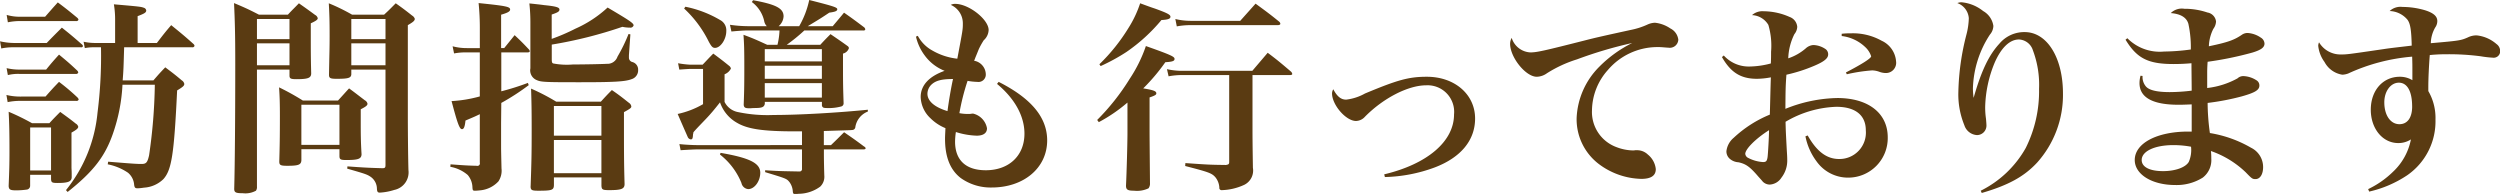 <svg xmlns="http://www.w3.org/2000/svg" width="341.997" height="26.53" viewBox="0 0 341.997 26.53">
  <defs>
    <style>
      .cls-1 {
        fill: #5a3b12;
        fill-rule: evenodd;
      }
    </style>
  </defs>
  <path id="visit.svg" class="cls-1" d="M854.366,1450.16a0.274,0.274,0,0,0,.308-0.2,0.431,0.431,0,0,0-.14-0.25c-1.288-1.15-1.708-1.49-3.052-2.58-0.868,1.01-1.12,1.35-1.96,2.44H846.89v-3.67c0.952-.36,1.176-0.5,1.176-0.78a0.445,0.445,0,0,0-.336-0.37c-0.364-.14-0.616-0.17-4.088-0.47a12.479,12.479,0,0,1,.168,2.21v3.08h-2.772a7.547,7.547,0,0,1-1.54-.17l0.168,0.87a6.245,6.245,0,0,1,1.372-.11h0.84a61.235,61.235,0,0,1-.476,8.96,19.839,19.839,0,0,1-4.312,10.58l0.224,0.25c3.528-2.8,5.1-4.84,6.188-7.95a23.8,23.8,0,0,0,1.316-6.72h4.424a72.679,72.679,0,0,1-.784,9.66c-0.224.98-.392,1.18-1.036,1.18s-1.12-.03-4.564-0.31l-0.056.36a7.493,7.493,0,0,1,2.772,1.15,2.372,2.372,0,0,1,.84,1.65c0.056,0.39.14,0.48,0.476,0.48a6.678,6.678,0,0,0,.868-0.09,4.156,4.156,0,0,0,2.66-1.17c1.12-1.26,1.456-3.33,1.876-12.13,0.784-.47.98-0.64,0.98-0.89a0.715,0.715,0,0,0-.336-0.48c-0.924-.78-1.232-1.01-2.268-1.79-0.728.76-.924,0.98-1.624,1.79h-4.2c0.112-1.45.112-1.62,0.2-4.53h9.324Zm-25.228-3.42a8.222,8.222,0,0,1,1.736-.17h7.588a0.285,0.285,0,0,0,.336-0.19,0.5,0.5,0,0,0-.168-0.26c-1.12-.92-1.456-1.2-2.66-2.1-0.756.84-.98,1.1-1.736,1.96h-3.36a6.349,6.349,0,0,1-1.9-.25Zm-0.9,3.58a7.8,7.8,0,0,1,1.764-.16h9.156a0.211,0.211,0,0,0,.252-0.17,0.371,0.371,0,0,0-.112-0.2c-1.176-1.03-1.54-1.34-2.772-2.32-0.868.87-1.176,1.17-2.072,2.1h-4.452a8.815,8.815,0,0,1-1.932-.23Zm0.9,3.64a5.883,5.883,0,0,1,1.54-.16h7.756a0.289,0.289,0,0,0,.336-0.2,0.525,0.525,0,0,0-.168-0.28c-1.008-.95-1.344-1.23-2.464-2.16-0.784.87-1.008,1.12-1.764,2.05h-3.7a7.455,7.455,0,0,1-1.708-.2Zm-0.028,3.7a8.3,8.3,0,0,1,1.764-.17h7.616a0.285,0.285,0,0,0,.336-0.19,0.605,0.605,0,0,0-.168-0.28,28.878,28.878,0,0,0-2.52-2.13c-0.812.84-1.064,1.12-1.848,2.01h-3.332a8,8,0,0,1-2.016-.22Zm3.08,9.94h2.856v0.59c0.028,0.47.14,0.53,0.924,0.53,1.428,0,1.9-.2,1.9-0.81v-0.14c0-.56,0-0.56-0.028-1.12v-4.82c0.7-.39.924-0.59,0.924-0.81a0.683,0.683,0,0,0-.336-0.42c-0.868-.7-1.176-0.9-2.128-1.6-0.644.65-.84,0.84-1.484,1.54h-2.38a30.5,30.5,0,0,0-3.192-1.56c0.084,1.59.112,2.94,0.112,5.4,0,1.85-.028,2.63-0.112,4.76,0.028,0.48.224,0.59,1.008,0.59a10.383,10.383,0,0,0,1.512-.11,0.525,0.525,0,0,0,.42-0.54v-1.48Zm0-6.47h2.856v5.88H832.19v-5.88Zm35.476-7.92v0.81c0,0.42.168,0.5,0.952,0.5,1.568,0,1.988-.16,2.016-0.75-0.056-2.38-.056-2.47-0.056-6.89,0.728-.34.952-0.5,0.952-0.7a0.69,0.69,0,0,0-.364-0.45c-0.952-.7-1.26-0.92-2.212-1.59-0.644.67-.868,0.86-1.512,1.56h-3.948c-1.456-.75-1.9-0.95-3.416-1.59,0.112,2.38.168,4.17,0.168,8.29,0,7.47-.056,14-0.14,17.02-0.028.59,0.168,0.7,1.148,0.7a3.018,3.018,0,0,0,1.82-.34,0.838,0.838,0,0,0,.14-0.56v-16.01h4.452Zm0-.59h-4.452v-3h4.452v3Zm0-3.58h-4.452v-2.75h4.452v2.75Zm13.132,4.17v13.07c0,0.34-.084.42-0.42,0.42-1.82-.05-2.436-0.08-4.788-0.25l-0.028.31c2.436,0.7,2.688.78,3.164,1.09a2.01,2.01,0,0,1,.9,1.68c0.028,0.39.112,0.51,0.392,0.51a7.97,7.97,0,0,0,1.988-.37,2.45,2.45,0,0,0,1.932-2.71c-0.056-2.13-.084-5.52-0.084-7.42v-12.41c0.728-.42.952-0.61,0.952-0.87a0.814,0.814,0,0,0-.364-0.44c-0.924-.73-1.232-0.96-2.24-1.68-0.672.67-.868,0.89-1.6,1.56h-4.368a26.27,26.27,0,0,0-3.192-1.56c0.084,1.51.112,2.38,0.112,4.45,0,1.79-.028,2.07-0.084,5.32,0,0.47.168,0.56,1.064,0.56,1.568,0,1.96-.11,1.988-0.62v-0.64H880.8Zm0-.59h-4.676v-3H880.8v3Zm0-3.58h-4.676v-2.75H880.8v2.75ZM869.29,1464.1H874.5v0.92c0,0.48.14,0.56,0.952,0.56,1.624,0,2.044-.16,2.072-0.78-0.112-1.85-.112-2.83-0.112-4.73v-1.43c0.7-.36.924-0.53,0.924-0.76a0.692,0.692,0,0,0-.364-0.47c-0.924-.7-1.2-0.93-2.156-1.63-0.644.7-.84,0.93-1.512,1.66h-4.816a33.593,33.593,0,0,0-3.248-1.8c0.084,1.24.112,2.22,0.112,3.9,0,2.96-.028,4.28-0.084,6.24,0,0.5.168,0.59,1.092,0.59,1.54,0,1.9-.14,1.932-0.76v-1.51Zm0-6.08H874.5v5.49H869.29v-5.49Zm27.325-7.75v-4.57c0.868-.25,1.232-0.44,1.232-0.7,0-.39-0.5-0.5-4.312-0.89a33.955,33.955,0,0,1,.168,3.61v2.55h-1.736a7.4,7.4,0,0,1-1.988-.25l0.2,0.98a8.4,8.4,0,0,1,1.792-.14H893.7v6.02a18.02,18.02,0,0,1-3.864.64c0.812,3.08,1.092,3.84,1.428,3.84,0.252,0,.392-0.34.476-1.18,1.316-.56,1.316-0.56,1.96-0.87v6.64a0.338,0.338,0,0,1-.42.42c-1.26-.03-1.708-0.06-3.584-0.2l-0.028.34a4.974,4.974,0,0,1,2.38,1.12,2.71,2.71,0,0,1,.644,1.68c0.028,0.42.056,0.47,0.364,0.47a6.337,6.337,0,0,0,.672-0.05,3.873,3.873,0,0,0,2.52-1.23,2.627,2.627,0,0,0,.42-1.77c-0.056-2.49-.056-2.49-0.056-3.19v-3.05l0.028-2.72a31.834,31.834,0,0,0,3.752-2.43l-0.112-.31a33.724,33.724,0,0,1-3.64,1.15v-5.32H900.2c0.224,0,.336-0.06.336-0.17a0.422,0.422,0,0,0-.112-0.23c-0.812-.86-1.064-1.12-1.96-1.96-0.7.87-.7,0.87-1.428,1.77h-0.42Zm6.916-4.59c0.84-.28,1.064-0.42,1.064-0.68,0-.3-0.42-0.44-2.1-0.61-0.42-.06-1.12-0.14-2.016-0.23a23.423,23.423,0,0,1,.14,2.78v6.1a1.432,1.432,0,0,0,.9,1.62c0.56,0.26,1.288.28,5.8,0.28,4.7,0,6.272-.08,7.14-0.42a1.262,1.262,0,0,0,.9-1.28,1.065,1.065,0,0,0-.812-1.07,0.61,0.61,0,0,1-.448-0.61v-0.31l0.2-2.86-0.252-.05a22.27,22.27,0,0,1-1.512,3.1,1.443,1.443,0,0,1-1.456.98c-0.392.03-2.94,0.09-4.648,0.09a9.8,9.8,0,0,1-2.688-.14c-0.168-.06-0.2-0.2-0.2-0.62v-1.96a59.2,59.2,0,0,0,9.66-2.43,5.109,5.109,0,0,0,1.036.11,0.444,0.444,0,0,0,.5-0.31c0-.31-0.616-0.7-3.556-2.44a16.01,16.01,0,0,1-4.4,2.89,26.905,26.905,0,0,1-3.248,1.4v-3.33Zm-2.884,23.49c0,0.53.168,0.61,1.036,0.61,1.932,0,2.156-.08,2.156-0.84v-0.98h6.5v1.12c0.028,0.54.14,0.62,1.064,0.62,1.68,0,2.1-.17,2.1-0.84-0.084-3.05-.084-3.89-0.084-9.83,0.868-.47,1.008-0.59,1.008-0.78a0.691,0.691,0,0,0-.308-0.48c-0.952-.75-1.26-1.01-2.352-1.76-0.672.67-.868,0.89-1.512,1.59h-6.1a28.585,28.585,0,0,0-3.444-1.79c0.056,1.54.084,2.83,0.084,5.63,0,3.28-.028,4.48-0.14,7.67v0.06Zm9.688-6.92h-6.5v-4.06h6.5v4.06Zm0,0.59v4.54h-6.5v-4.54h6.5Zm27.44-1.18v1.88H923.383c-0.532,0-1.708-.06-2.38-0.14l0.168,0.84c0.364-.03,1.848-0.11,2.156-0.11h14.448v2.63a0.331,0.331,0,0,1-.308.39c-2.632-.05-2.884-0.05-4.732-0.17v0.26c2.94,0.89,2.94.89,3.332,1.37a2.369,2.369,0,0,1,.448,1.23c0.028,0.34.084,0.39,0.336,0.39a3.308,3.308,0,0,0,.448-0.03,5.058,5.058,0,0,0,2.968-.98,1.868,1.868,0,0,0,.56-1.51c-0.056-1.76-.056-2.77-0.056-3.02v-0.56h5.4c0.2,0,.308-0.06.308-0.14a0.3,0.3,0,0,0-.2-0.25c-1.2-.9-1.568-1.15-2.744-1.96-0.924.92-.924,0.92-1.792,1.76h-0.98v-1.93c3.612-.11,3.612-0.11,3.92-0.14a0.433,0.433,0,0,0,.392-0.42,2.734,2.734,0,0,1,1.708-2.1v-0.25c-4.172.42-9.436,0.72-12.908,0.72a19.466,19.466,0,0,1-4.816-.39,2.582,2.582,0,0,1-1.876-1.4v-3.78a1.615,1.615,0,0,0,.868-0.78,0.6,0.6,0,0,0-.2-0.34c-0.924-.75-1.232-0.98-2.212-1.71-0.644.65-.84,0.87-1.456,1.52h-1.68a12.339,12.339,0,0,1-1.68-.2l0.168,0.87c0.84-.06,1.344-0.09,1.456-0.09h1.792v4.82a11.941,11.941,0,0,1-3.472,1.34c0.728,1.68.728,1.68,1.372,3.14a0.554,0.554,0,0,0,.42.34c0.224,0,.28-0.14.308-0.68a1.794,1.794,0,0,0,.056-0.3c0.364-.42.364-0.42,1.736-1.85,0.588-.62,1.092-1.21,1.9-2.24a5.109,5.109,0,0,0,2.38,2.83c1.456,0.84,3.584,1.14,7.9,1.14h0.924Zm-3.192-14.39a1.893,1.893,0,0,0,.672-1.34c0-1.09-1.008-1.63-4.172-2.21l-0.168.25a4.42,4.42,0,0,1,1.68,2.55,1.346,1.346,0,0,0,.364.75H930.3a17.35,17.35,0,0,1-2.38-.19l0.2,0.92c0.56-.06,1.652-0.14,2.016-0.14H934.7a9.784,9.784,0,0,1-.28,1.96h-1.4c-1.4-.64-1.82-0.84-3.248-1.37,0.084,1.26.112,1.9,0.112,4.48,0,2.8-.028,3.53-0.084,5.09,0.028,0.37.2,0.48,0.7,0.48h0.2c0.14,0,.308-0.03.532-0.03,1.064,0,1.344-.11,1.456-0.56v-0.28h7.812v0.51c0.084,0.28.224,0.33,0.7,0.33a6.58,6.58,0,0,0,1.96-.22,0.436,0.436,0,0,0,.308-0.42c-0.084-2.61-.084-2.61-0.084-6.81a1.121,1.121,0,0,0,.812-0.75,0.433,0.433,0,0,0-.14-0.25c-1.008-.73-1.316-0.93-2.38-1.66-0.644.65-.812,0.82-1.4,1.46h-4.592a23.837,23.837,0,0,0,2.408-1.96h8.092a0.211,0.211,0,0,0,.252-0.17,0.594,0.594,0,0,0-.14-0.25c-1.2-.9-1.568-1.18-2.772-2.02-0.5.62-1.036,1.24-1.54,1.85h-3.416c1.848-1.12,1.848-1.12,2.94-1.85,0.812-.11,1.092-0.22,1.092-0.47s-0.532-.42-3.836-1.26a12.291,12.291,0,0,1-1.372,3.58h-2.8Zm-1.9,4.82v-1.68h7.812v1.68h-7.812Zm7.812,0.59v1.79h-7.812v-1.79h7.812Zm0,2.38v1.98h-7.812v-1.98h7.812Zm-18.844-10.2a15.449,15.449,0,0,1,3.36,4.51c0.392,0.73.56,0.87,0.868,0.87,0.756,0,1.54-1.18,1.54-2.3a1.581,1.581,0,0,0-.84-1.51,15.256,15.256,0,0,0-4.76-1.82Zm4.9,19.97a9.4,9.4,0,0,1,2.94,3.89,1.042,1.042,0,0,0,.924.84c0.868,0,1.652-1.09,1.652-2.24,0-1.32-1.484-2.04-5.432-2.72Zm26.816-16.13a6.792,6.792,0,0,0,1.176,2.55,6.187,6.187,0,0,0,2.744,2.13c-2.128.75-3.276,1.98-3.276,3.58a4.138,4.138,0,0,0,1.344,2.91,6.2,6.2,0,0,0,2.044,1.35c-0.028.7-.056,1.06-0.056,1.45,0,2.49.7,4.26,2.156,5.38a7.04,7.04,0,0,0,4.228,1.29c4.4,0,7.588-2.69,7.588-6.44,0-3.14-2.156-5.74-6.636-8.01l-0.224.28c2.436,2.01,3.752,4.42,3.752,6.8,0,3.03-2.128,5.01-5.292,5.01-2.716,0-4.2-1.37-4.2-3.92a9.743,9.743,0,0,1,.112-1.31,10.467,10.467,0,0,0,2.856.5c0.9,0,1.4-.36,1.4-1.01a2.517,2.517,0,0,0-1.9-2.01,1.731,1.731,0,0,0-.308.03,1.6,1.6,0,0,1-.308.02,6.3,6.3,0,0,1-1.26-.11,30.4,30.4,0,0,1,1.12-4.42,8.166,8.166,0,0,0,1.316.14,1.006,1.006,0,0,0,1.176-1.04,1.926,1.926,0,0,0-1.6-1.85,4.431,4.431,0,0,0,.168-0.42c0.252-.61.42-1.03,0.476-1.17a10.924,10.924,0,0,1,.672-1.21,1.98,1.98,0,0,0,.672-1.4c0-1.45-2.716-3.58-4.564-3.58a1.194,1.194,0,0,0-.616.14,2.739,2.739,0,0,1,1.652,2.52c0,0.84,0,.84-0.756,4.84a8.684,8.684,0,0,1-3.416-1.12,4.911,4.911,0,0,1-1.988-2.01Zm5.068,5.8c-0.28,1.23-.588,3.1-0.756,4.39-1.764-.53-2.744-1.37-2.744-2.38a1.766,1.766,0,0,1,.532-1.23C956.051,1454.72,956.863,1454.5,958.431,1454.5Zm37.78-.54v11.88c0,0.3-.084.36-0.448,0.42-2.1-.03-2.324-0.03-5.544-0.26l-0.028.4c3.248,0.84,3.668.98,4.172,1.59a2.487,2.487,0,0,1,.5,1.35,0.311,0.311,0,0,0,.364.36,7.8,7.8,0,0,0,3.052-.73,2.178,2.178,0,0,0,1.176-2.32c-0.056-3.87-.056-3.87-0.056-6.95v-5.74h5.1c0.22,0,.34-0.05.34-0.16a0.566,0.566,0,0,0-.17-0.31c-1.32-1.12-1.74-1.49-3.19-2.58l-2.105,2.47h-9.52a9.465,9.465,0,0,1-2.156-.23l0.224,0.98a9.5,9.5,0,0,1,1.932-.17h6.356Zm-13.916,7.96c0,1.31-.112,5.43-0.2,7.16,0,0.56.224,0.7,1.12,0.7a3.644,3.644,0,0,0,1.96-.33,1.05,1.05,0,0,0,.2-0.7c-0.028-3.5-.056-5.91-0.056-7.25v-4.48c0.756-.26.924-0.37,0.924-0.56,0-.31-0.392-0.45-1.792-0.68a26.187,26.187,0,0,0,3.024-3.58c1.008-.06,1.26-0.17,1.26-0.45,0-.31-0.448-0.53-3.92-1.76a19.449,19.449,0,0,1-2.212,4.48,30.8,30.8,0,0,1-4.452,5.63l0.224,0.3a21.546,21.546,0,0,0,3.92-2.68v4.2Zm-3.668-9.19a26.473,26.473,0,0,0,3.528-1.93,23.564,23.564,0,0,0,4.788-4.37c0.9-.05,1.232-0.17,1.232-0.45s-0.42-.5-2.128-1.12c-0.448-.14-1.12-0.39-2.016-0.72a15.15,15.15,0,0,1-1.6,3.38,25.269,25.269,0,0,1-3.976,4.96Zm10.416-5.43a9.973,9.973,0,0,1,1.848-.17h11.959c0.22,0,.36-0.08.36-0.19a0.465,0.465,0,0,0-.19-0.31c-1.32-1.07-1.74-1.37-3.2-2.44l-2.1,2.35h-6.832a8.84,8.84,0,0,1-2.044-.25Zm28.467,20.61a20.955,20.955,0,0,0,6.83-1.32c3.58-1.37,5.51-3.72,5.51-6.69,0-3.3-2.8-5.71-6.6-5.71-2.47,0-3.98.42-8.46,2.29a6.91,6.91,0,0,1-2.58.84c-0.7,0-1.23-.42-1.76-1.42a1.182,1.182,0,0,0-.17.56c0,1.59,1.91,3.78,3.28,3.78a1.708,1.708,0,0,0,1.23-.59c2.52-2.55,5.91-4.29,8.37-4.29a3.633,3.633,0,0,1,3.81,3.98c0,3.67-3.61,6.78-9.55,8.2Zm17.35-19.04a1.649,1.649,0,0,0-.22.81c0,1.85,2.13,4.51,3.64,4.51a2.457,2.457,0,0,0,1.4-.48,17.182,17.182,0,0,1,4.11-1.9,57.56,57.56,0,0,1,7.56-2.24,16.815,16.815,0,0,0-4.48,3.22,10.54,10.54,0,0,0-3.13,7.03,7.7,7.7,0,0,0,2.91,6.21,10.042,10.042,0,0,0,5.94,2.13c1.34,0,1.98-.45,1.98-1.34a2.938,2.938,0,0,0-1.09-1.99,2.1,2.1,0,0,0-1.45-.59h-0.28a1.455,1.455,0,0,1-.31.03,6.616,6.616,0,0,1-2.24-.45,5.122,5.122,0,0,1-3.36-5.04,8.415,8.415,0,0,1,2.18-5.52,8.917,8.917,0,0,1,6.72-3.13,7.493,7.493,0,0,1,.81.03c0.31,0.02.56,0.05,0.73,0.05a1.165,1.165,0,0,0,1.37-1.09,1.978,1.978,0,0,0-1.09-1.54,4.591,4.591,0,0,0-2.1-.78,2.687,2.687,0,0,0-1.03.25,10.1,10.1,0,0,1-2.27.73c-3.84.84-4.82,1.06-6.22,1.42-5.63,1.43-6.63,1.66-7.53,1.66A2.821,2.821,0,0,1,1034.86,1448.87Zm28.76,2.63c1.2,2.1,2.57,2.97,4.78,2.97a10.5,10.5,0,0,0,1.91-.2c-0.06,1.71-.09,3.42-0.14,5.1a16.217,16.217,0,0,0-4.93,3.16,2.81,2.81,0,0,0-1.01,1.85,1.346,1.346,0,0,0,.53,1.09,2,2,0,0,0,1.12.42c1.04,0.23,1.57.62,2.72,1.96,0.48,0.53.48,0.53,0.59,0.67a1.349,1.349,0,0,0,.98.42,2.03,2.03,0,0,0,1.59-.95,3.792,3.792,0,0,0,.79-2.49c0-.36-0.03-0.78-0.06-1.26-0.14-2.63-.14-2.63-0.17-3.89a14.544,14.544,0,0,1,6.95-2.05c2.6,0,4.03,1.15,4.03,3.22a3.609,3.609,0,0,1-3.67,3.92c-1.68,0-3.05-1.03-4.28-3.22l-0.31.12a8.406,8.406,0,0,0,1.51,3.41,5.274,5.274,0,0,0,4.29,2.24,5.409,5.409,0,0,0,5.46-5.51c0-3.31-2.66-5.38-6.89-5.38a19.791,19.791,0,0,0-7.11,1.48c0.02-2.52.02-3.08,0.14-4.67a21.5,21.5,0,0,0,3.83-1.23c1.32-.56,1.88-1.01,1.88-1.54a0.887,0.887,0,0,0-.31-0.7,3.136,3.136,0,0,0-1.71-.59,1.709,1.709,0,0,0-1.06.47,7.123,7.123,0,0,1-2.38,1.35,8.009,8.009,0,0,1,.84-3.31,1.711,1.711,0,0,0,.39-1,1.573,1.573,0,0,0-1.04-1.35,8.864,8.864,0,0,0-3.55-.78,2.137,2.137,0,0,0-1.6.53,2.73,2.73,0,0,1,2.24,1.34,10.09,10.09,0,0,1,.37,3.67c0,0.56,0,.9-0.03,1.6a11.787,11.787,0,0,1-2.91.42,4.6,4.6,0,0,1-3.53-1.51Zm6.44,10c0,0.86-.14,3.24-0.2,3.69-0.08.53-.2,0.67-0.62,0.67a5.041,5.041,0,0,1-2.01-.56,0.693,0.693,0,0,1-.42-0.56C1066.81,1464.1,1068.21,1462.67,1070.06,1461.5Zm9.94-12.88a5.594,5.594,0,0,1,3.22,1.51,2.9,2.9,0,0,1,.81,1.26c0,0.28-1.29,1.09-3.45,2.21l0.12,0.25a22.322,22.322,0,0,1,3.47-.53,3.114,3.114,0,0,1,.92.17,2.719,2.719,0,0,0,.9.19,1.4,1.4,0,0,0,1.45-1.59,3.379,3.379,0,0,0-1.98-2.83,8,8,0,0,0-4.2-1.01,10.052,10.052,0,0,0-1.26.06v0.31Zm19.16,21.47c3.64-1.06,5.79-2.24,7.56-4.14a13.854,13.854,0,0,0,3.55-9.47c0-4.9-2.18-8.4-5.23-8.4a4.431,4.431,0,0,0-3.48,1.6c-1.42,1.54-2.46,3.7-3.5,7.36h-0.02a11.267,11.267,0,0,1-.09-1.2,14.12,14.12,0,0,1,2.33-7.42,1.892,1.892,0,0,0,.47-1.18,2.786,2.786,0,0,0-1.4-2.04,5.519,5.519,0,0,0-2.97-1.2,1.626,1.626,0,0,0-.56.11,2.383,2.383,0,0,1,1.57,2.07,9.749,9.749,0,0,1-.31,2.18,33.843,33.843,0,0,0-1.12,7.9,11.135,11.135,0,0,0,.82,4.56,1.935,1.935,0,0,0,1.73,1.35,1.3,1.3,0,0,0,1.29-1.4c0-.11-0.03-0.48-0.06-0.84a10.411,10.411,0,0,1-.11-1.65,16.734,16.734,0,0,1,1.29-6c0.9-2.07,2.07-3.19,3.33-3.19a2.1,2.1,0,0,1,1.91,1.49,13.368,13.368,0,0,1,.84,5.26,17.4,17.4,0,0,1-1.82,8.09,14.411,14.411,0,0,1-6.16,5.85Zm19.67-20.97c1.57,2.58,3.11,3.33,6.58,3.33,0.76,0,1.57-.03,2.44-0.11,0,0.92.03,3.14,0.03,3.75a25.17,25.17,0,0,1-3,.2c-1.71,0-2.8-.25-3.25-0.76a1.988,1.988,0,0,1-.47-1.45l-0.28-.03a3.91,3.91,0,0,0-.14,1.01c0,1.96,1.79,2.96,5.32,2.96,0.36,0,.61,0,1.82-0.05v3.72h-0.48c-4.28,0-7.31,1.6-7.31,3.89,0,1.96,2.35,3.42,5.52,3.42a6.7,6.7,0,0,0,3.78-1.01,3.018,3.018,0,0,0,1.17-2.63,7.844,7.844,0,0,0-.05-1.01,13,13,0,0,1,4.76,2.91c0.84,0.87.92,0.93,1.34,0.93,0.62,0,1.04-.65,1.04-1.65a2.94,2.94,0,0,0-1.65-2.64,16.463,16.463,0,0,0-5.63-2.01,30.519,30.519,0,0,1-.31-4.12,33.249,33.249,0,0,0,4.65-.89c1.82-.51,2.43-0.87,2.43-1.49a0.82,0.82,0,0,0-.42-0.73,3.524,3.524,0,0,0-1.76-.56,1.138,1.138,0,0,0-.81.31,11.247,11.247,0,0,1-4.15,1.32v-1.88c0-.5,0-0.89.06-1.71a46.115,46.115,0,0,0,6.13-1.26c1.18-.36,1.65-0.7,1.65-1.23a0.993,0.993,0,0,0-.5-0.81,3.554,3.554,0,0,0-1.85-.64,1.393,1.393,0,0,0-.75.25c-1.07.73-1.94,1.03-4.51,1.57a5.648,5.648,0,0,1,.61-2.38,1.841,1.841,0,0,0,.37-1.01,1.41,1.41,0,0,0-1.18-1.23,9.641,9.641,0,0,0-3.16-.51,2.147,2.147,0,0,0-1.85.59c1.34,0.11,2.16.59,2.41,1.48a15.23,15.23,0,0,1,.33,3.5,28.281,28.281,0,0,1-3.66.28,6.223,6.223,0,0,1-5.02-1.82Zm8.96,14.64a4.056,4.056,0,0,1-.31,2.08c-0.44.75-1.84,1.26-3.52,1.26-1.82,0-2.92-.56-2.92-1.52,0-1.2,1.77-2.04,4.34-2.04A13.471,13.471,0,0,1,1127.79,1463.76Zm24.37,6.14a15.519,15.519,0,0,0,5.18-2.22,8.971,8.971,0,0,0,3.89-7.64,7.3,7.3,0,0,0-.98-3.89v-0.59c0-1.04.08-2.86,0.2-4.34a23.556,23.556,0,0,1,2.38-.11,33.387,33.387,0,0,1,4.59.28,14.706,14.706,0,0,0,1.65.19,0.889,0.889,0,0,0,1.01-.84,1.2,1.2,0,0,0-.51-1.03,4.888,4.888,0,0,0-2.71-1.18,2.668,2.668,0,0,0-1.21.28c-0.95.42-1.17,0.45-5.06,0.79a4.5,4.5,0,0,1,.61-2.16,1.508,1.508,0,0,0,.28-0.87c0-.64-0.5-1.09-1.59-1.45a10.92,10.92,0,0,0-3.17-.48,2.164,2.164,0,0,0-1.76.56,3.31,3.31,0,0,1,2.43,1.18c0.4,0.53.54,1.42,0.59,3.55-1.9.23-2.74,0.31-3.86,0.48-4.99.73-4.99,0.73-5.83,0.73a3.411,3.411,0,0,1-2.99-1.66,1.281,1.281,0,0,0-.11.48,4.535,4.535,0,0,0,.86,2.21,3.342,3.342,0,0,0,2.44,1.74,2.533,2.533,0,0,0,.81-0.17,26.038,26.038,0,0,1,8.74-2.3c0.03,0.98.03,1.21,0.03,1.88v1.34a3.257,3.257,0,0,0-1.71-.47c-2.33,0-3.98,1.87-3.98,4.51,0,2.6,1.63,4.56,3.75,4.56a3.113,3.113,0,0,0,1.74-.5,8.183,8.183,0,0,1-2.41,4.39,12.615,12.615,0,0,1-3.44,2.41Zm5.88-11.65c0,1.54-.65,2.43-1.74,2.43-1.23,0-2.07-1.23-2.07-2.99,0-1.51.87-2.69,1.99-2.69C1157.37,1455,1158.04,1456.18,1158.04,1458.25Z" transform="translate(-828.063 -1443.69)"/>
</svg>
